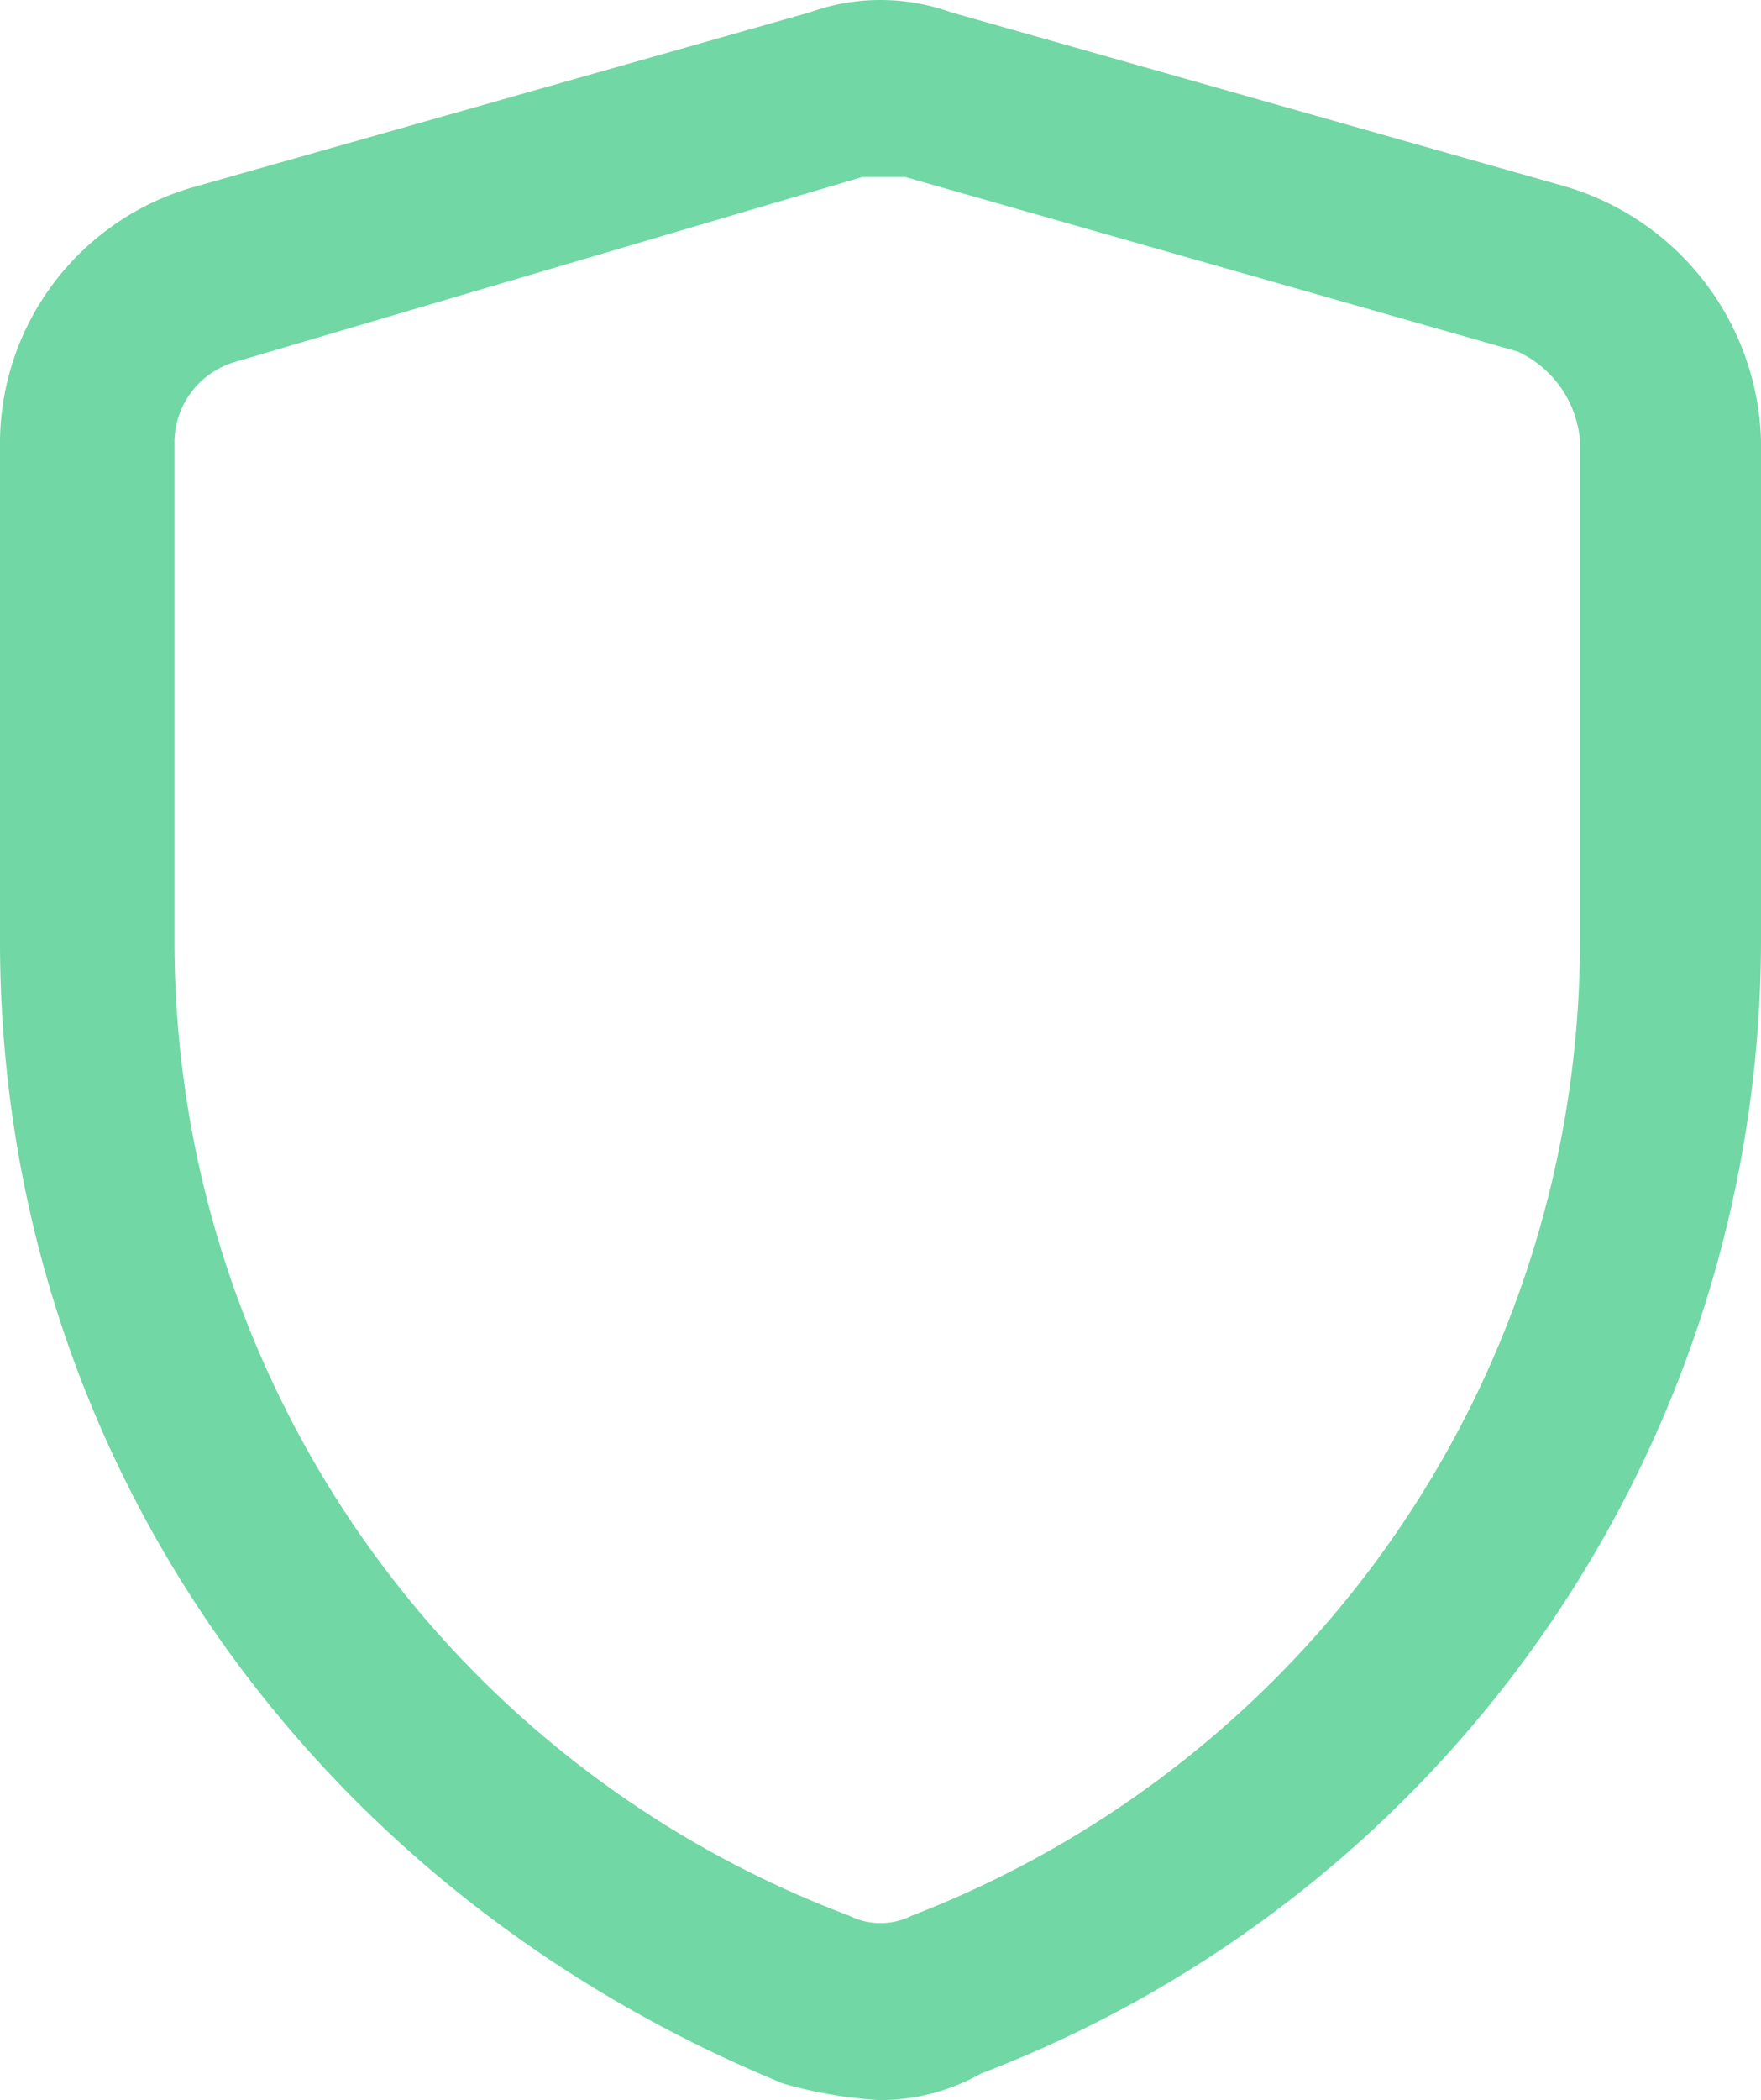 <svg xmlns="http://www.w3.org/2000/svg" width="69.051" height="82.312" viewBox="0 0 69.051 82.312"><defs><style>.a{opacity:0.6;}.b{fill:#12bc67;}</style></defs><g class="a"><path class="b" d="M39.761,82.437a17.45,17.45,0,0,1-3.743-.645C17.432,74.177,5.3,57.011,5.3,37.006V17.388A10.457,10.457,0,0,1,12.915,7.45L37.05.609a8.2,8.2,0,0,1,5.55,0L66.736,7.45a10.7,10.7,0,0,1,7.615,9.938V37.006A47.572,47.572,0,0,1,43.762,81.4,8.041,8.041,0,0,1,39.761,82.437ZM14.593,14.29a3.3,3.3,0,0,0-2.452,3.1V37.006A40.808,40.808,0,0,0,38.6,75.21a2.73,2.73,0,0,0,2.452,0,40.943,40.943,0,0,0,26.2-38.2V17.388A4.228,4.228,0,0,0,64.8,13.9L40.793,7.062H39.115Z" transform="translate(-5.3 -0.125)"/></g></svg>